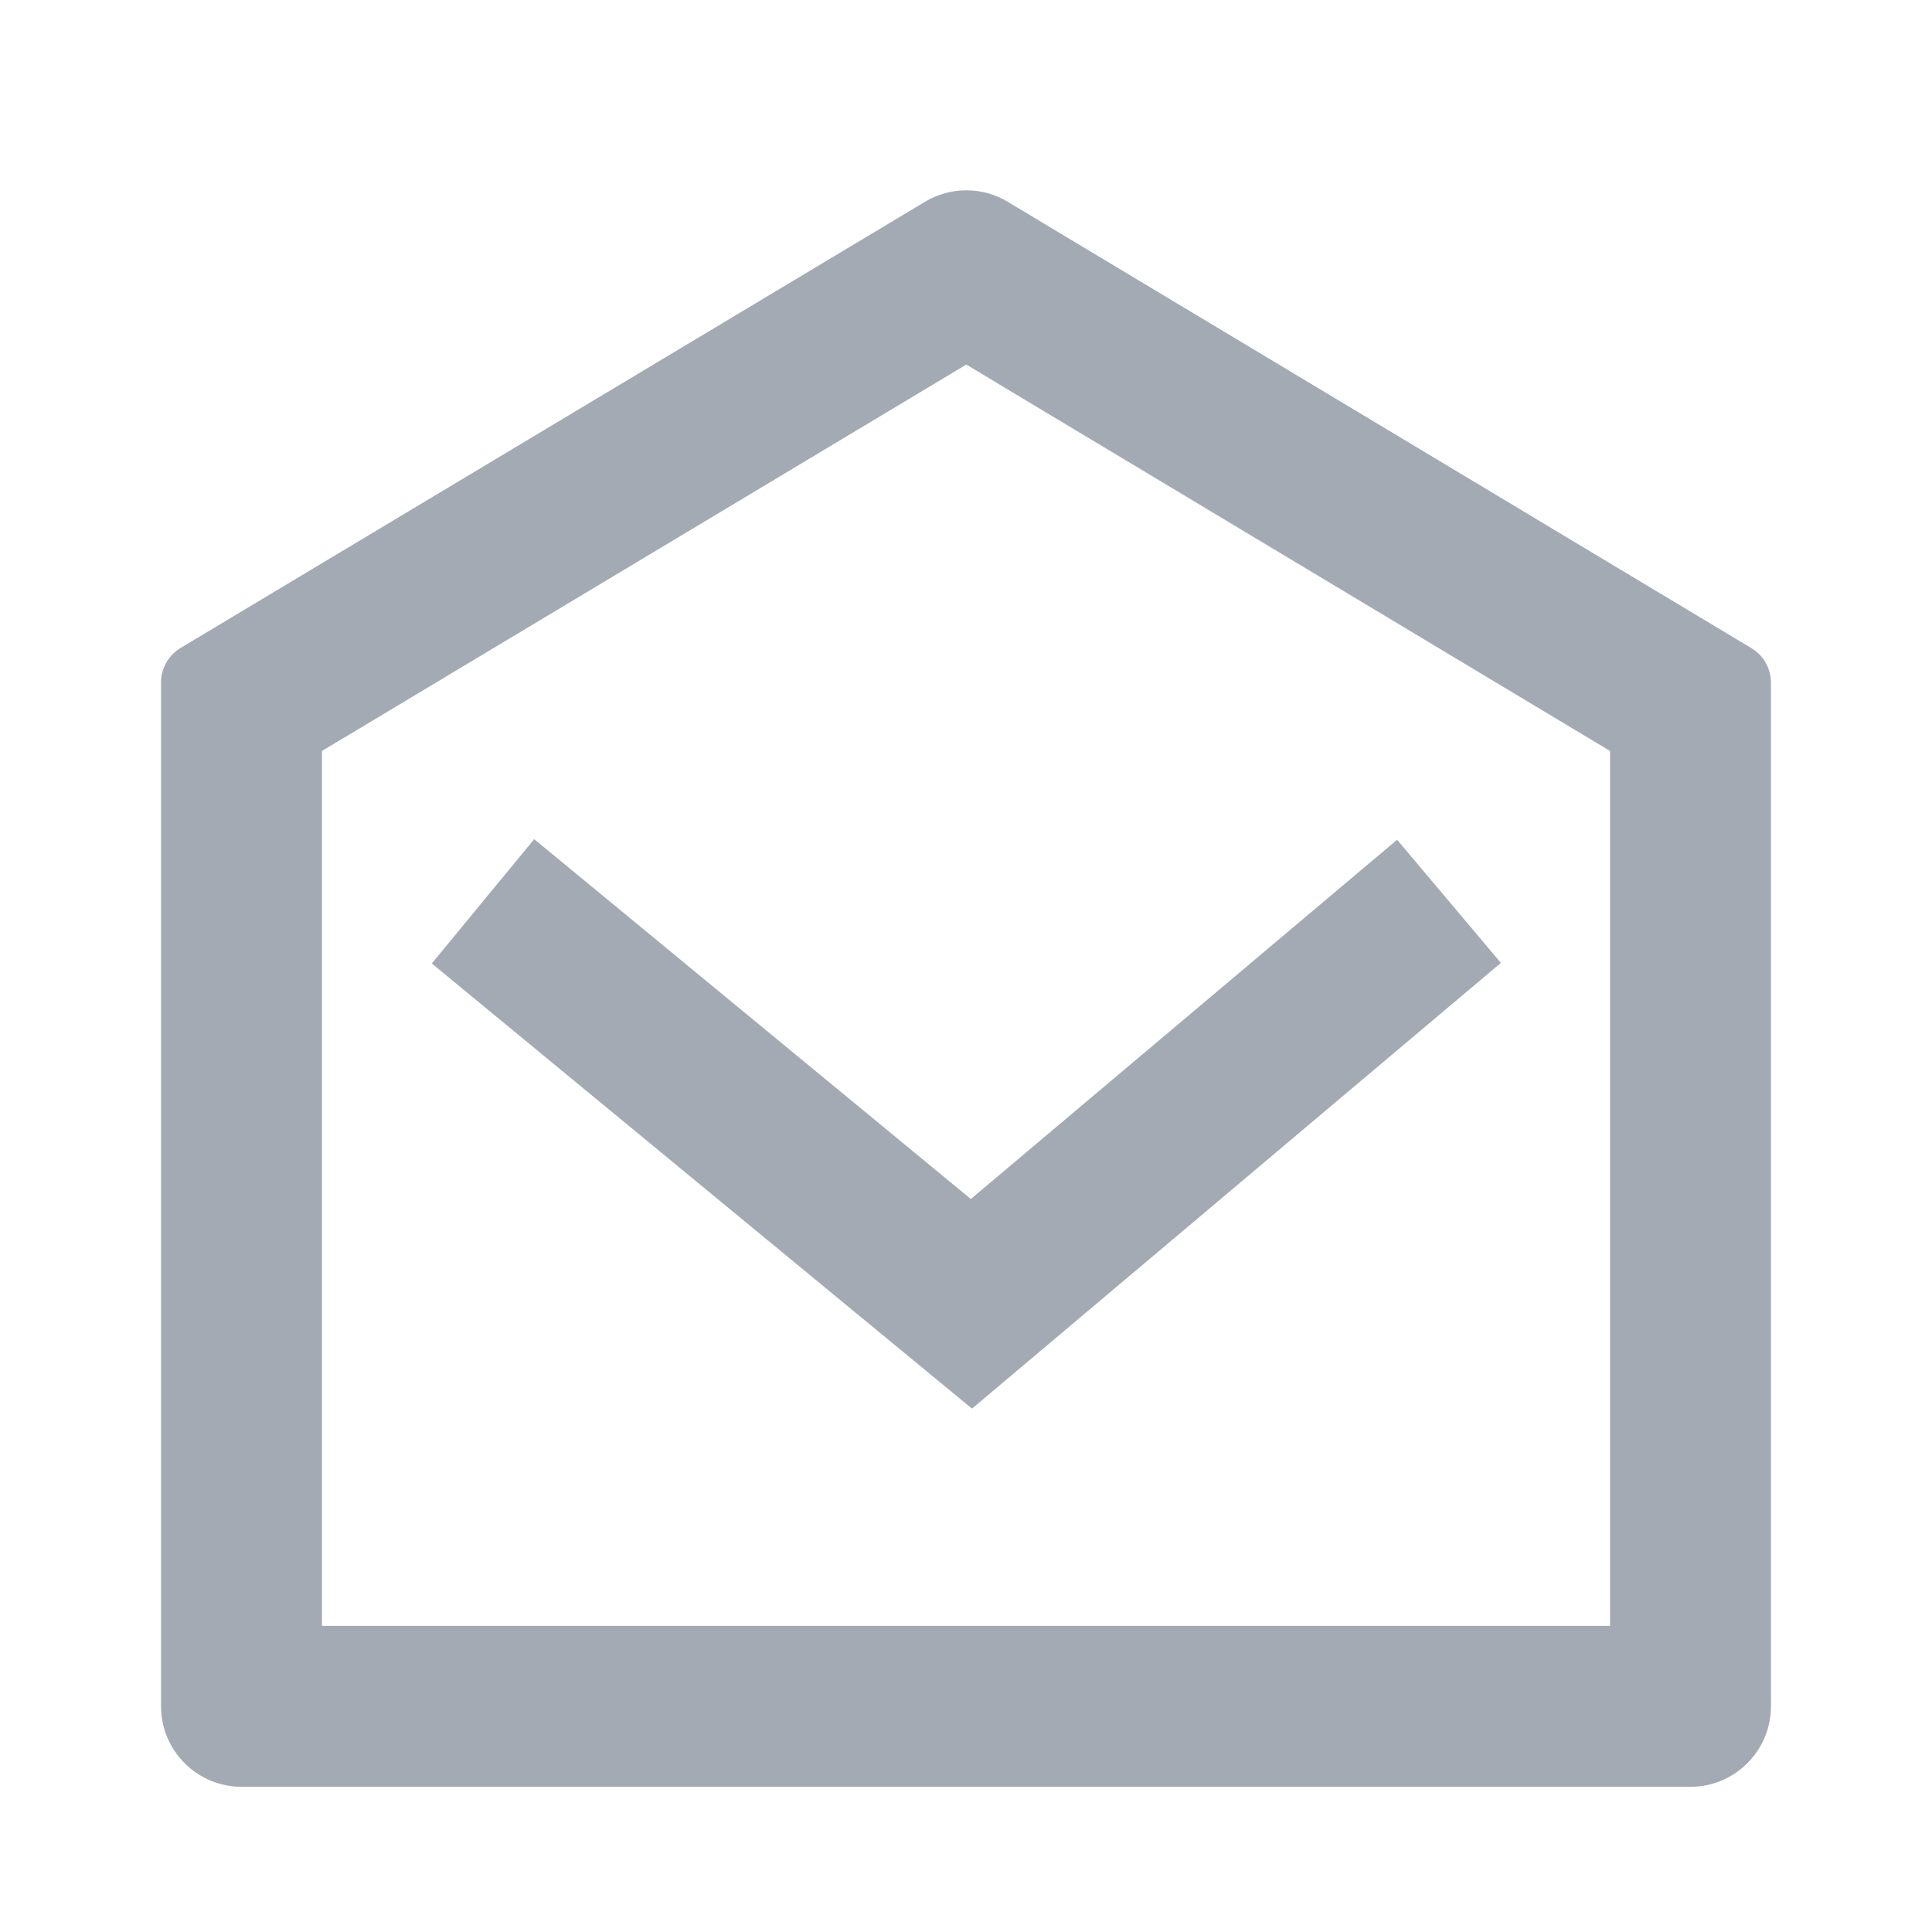 <svg width="20" height="20" viewBox="0 0 20 20" fill="none" xmlns="http://www.w3.org/2000/svg">
<g clip-path="url(#clip0_91_871)">
<path d="M1.869 6.708L9.575 2.089C9.704 2.011 9.853 1.97 10.004 1.97C10.155 1.97 10.303 2.011 10.432 2.089L18.131 6.71C18.192 6.747 18.244 6.799 18.279 6.862C18.314 6.924 18.333 6.995 18.333 7.066V17.663C18.333 17.884 18.245 18.096 18.089 18.252C17.933 18.409 17.721 18.497 17.5 18.497H2.5C2.279 18.497 2.067 18.409 1.911 18.252C1.754 18.096 1.667 17.884 1.667 17.663V7.066C1.666 6.994 1.685 6.923 1.721 6.861C1.756 6.798 1.807 6.745 1.869 6.708ZM3.333 7.775V16.831H16.667V7.774L10.003 3.774L3.333 7.774V7.775ZM10.05 12.412L14.463 8.693L15.537 9.968L10.062 14.582L4.47 9.974L5.53 8.687L10.05 12.412Z" fill="#A3AAB4"/>
</g>
<defs>
<clipPath id="clip0_91_871">
<rect width="20" height="20" fill="white"/>
</clipPath>
</defs>
</svg>
